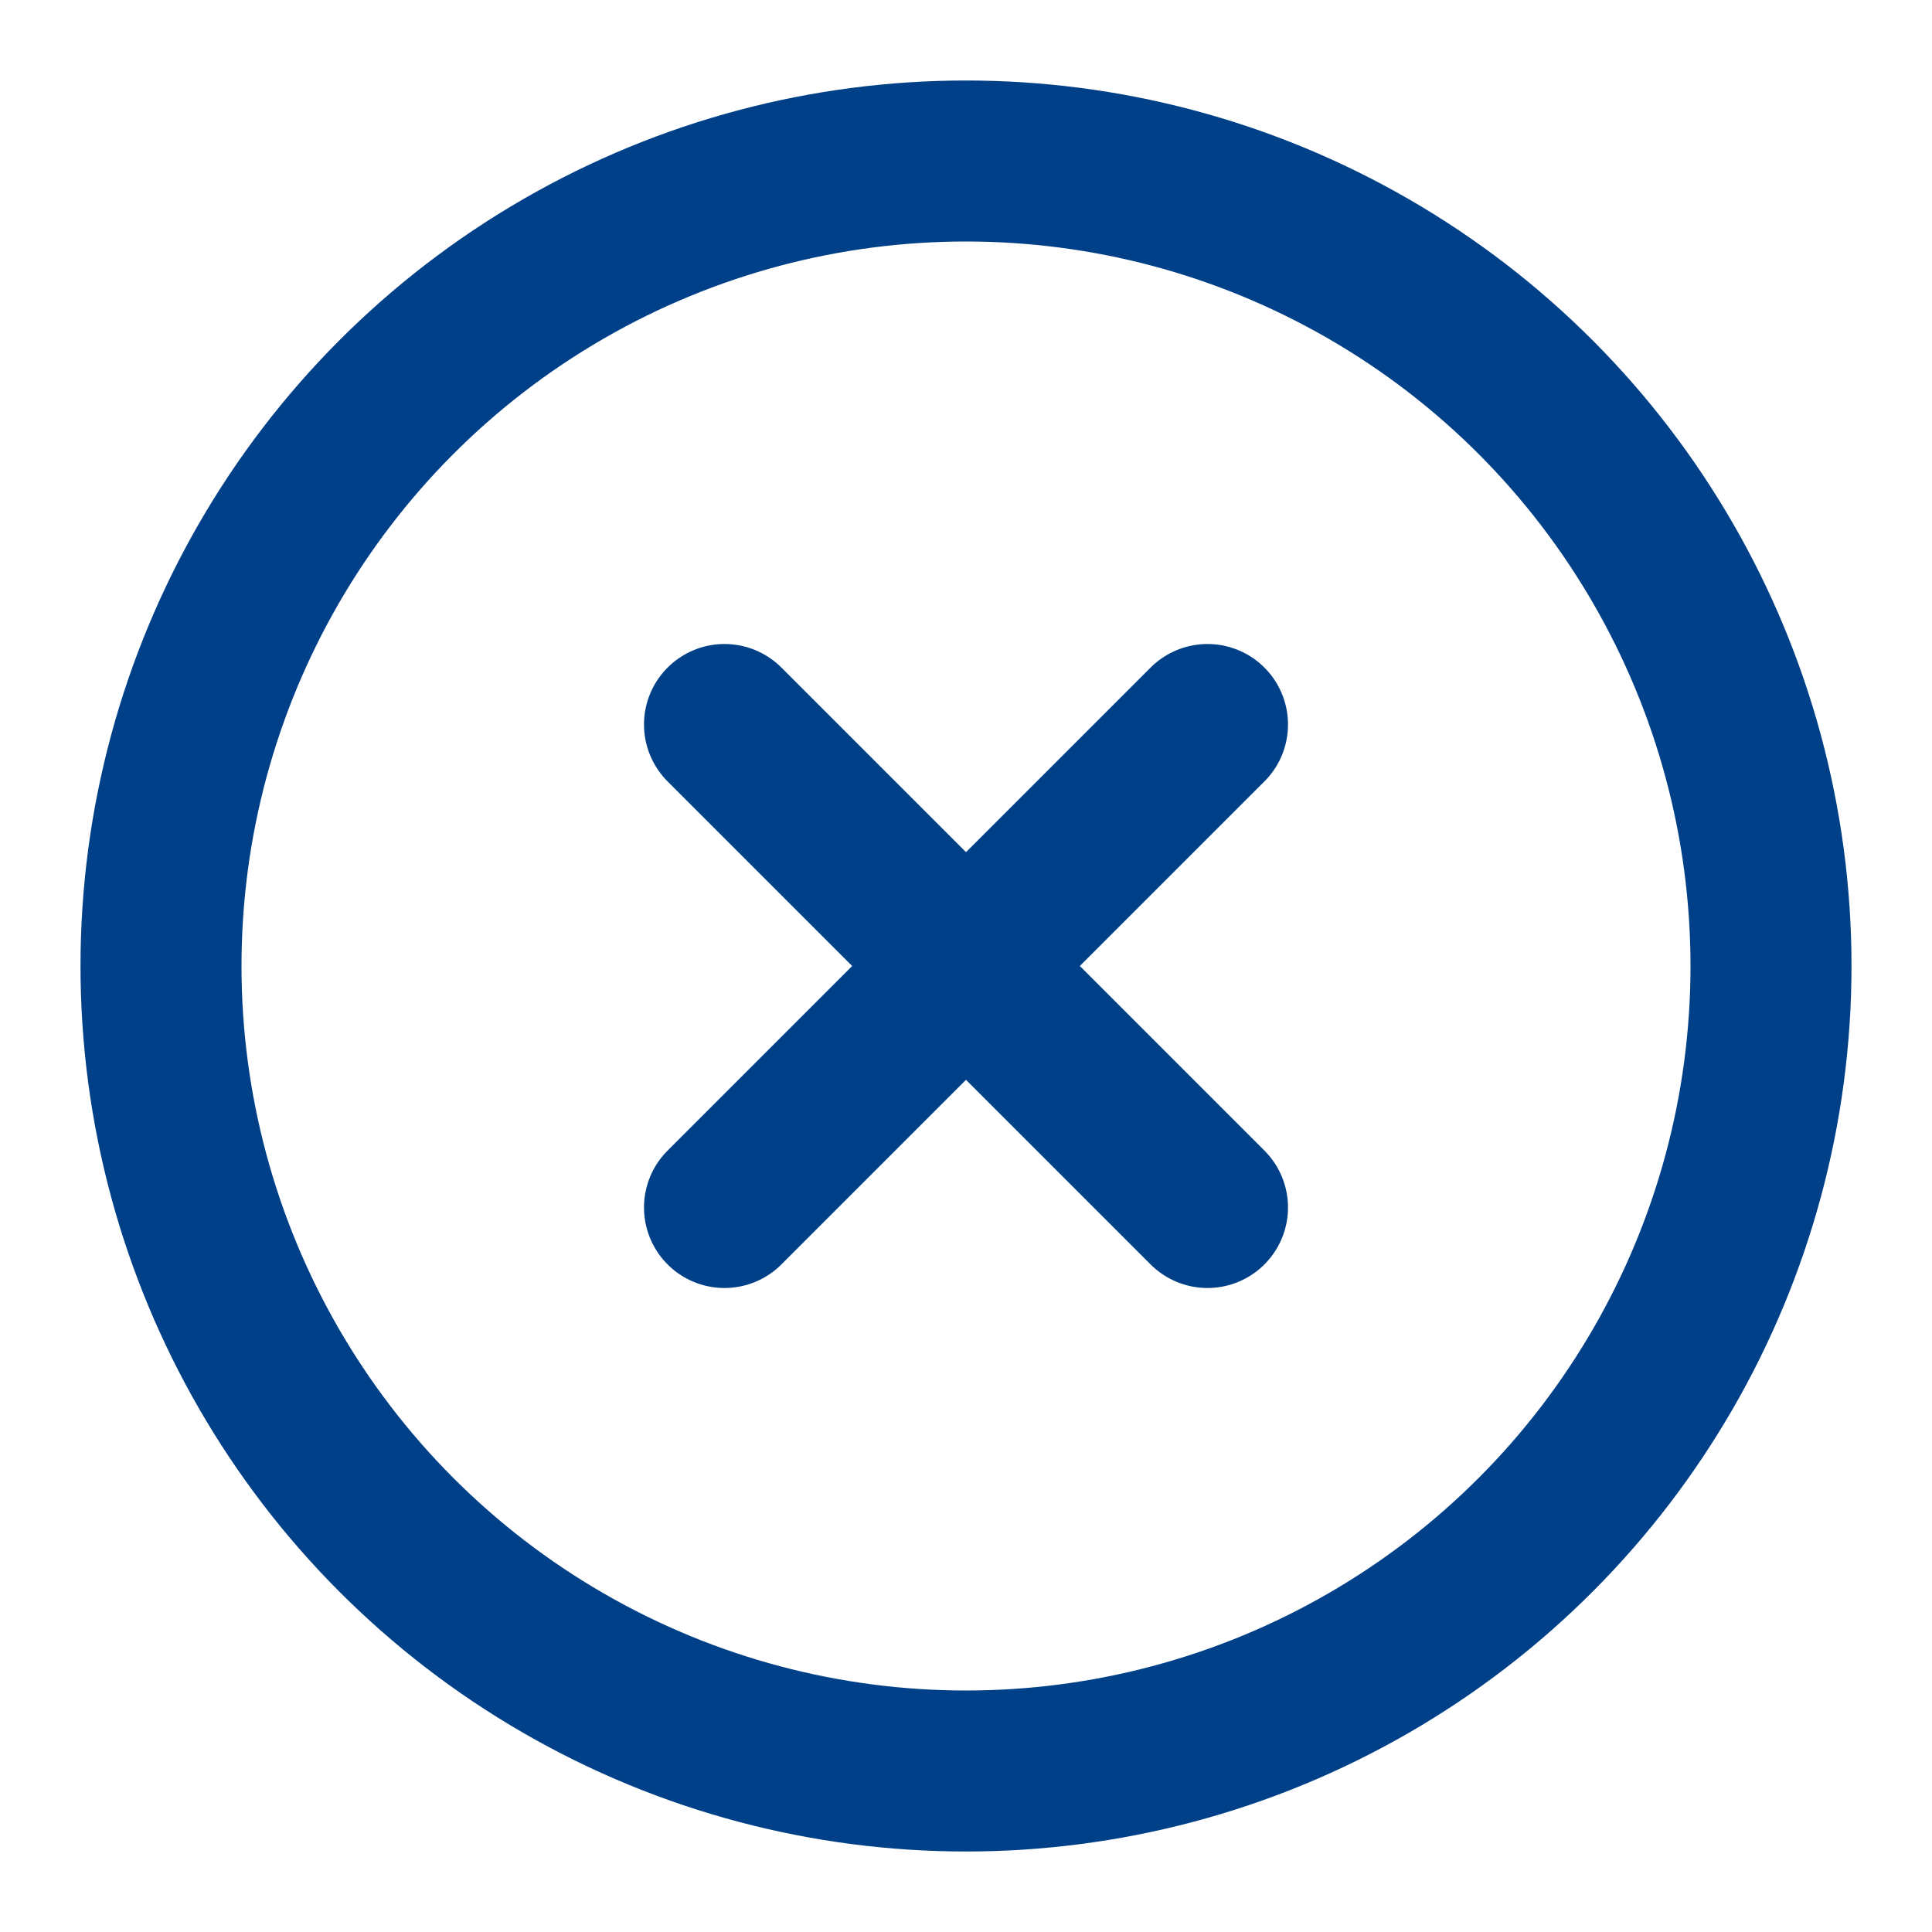 <svg xmlns="http://www.w3.org/2000/svg" width="24" height="24" viewBox="0 0 24 24" fill="none" stroke="#004088" stroke-width="2" stroke-linecap="round" stroke-linejoin="round" class="feather feather-x-circle"><circle cx="12" cy="12" r="10"></circle><line x1="15" y1="9" x2="9" y2="15"></line><line x1="9" y1="9" x2="15" y2="15"></line></svg>
